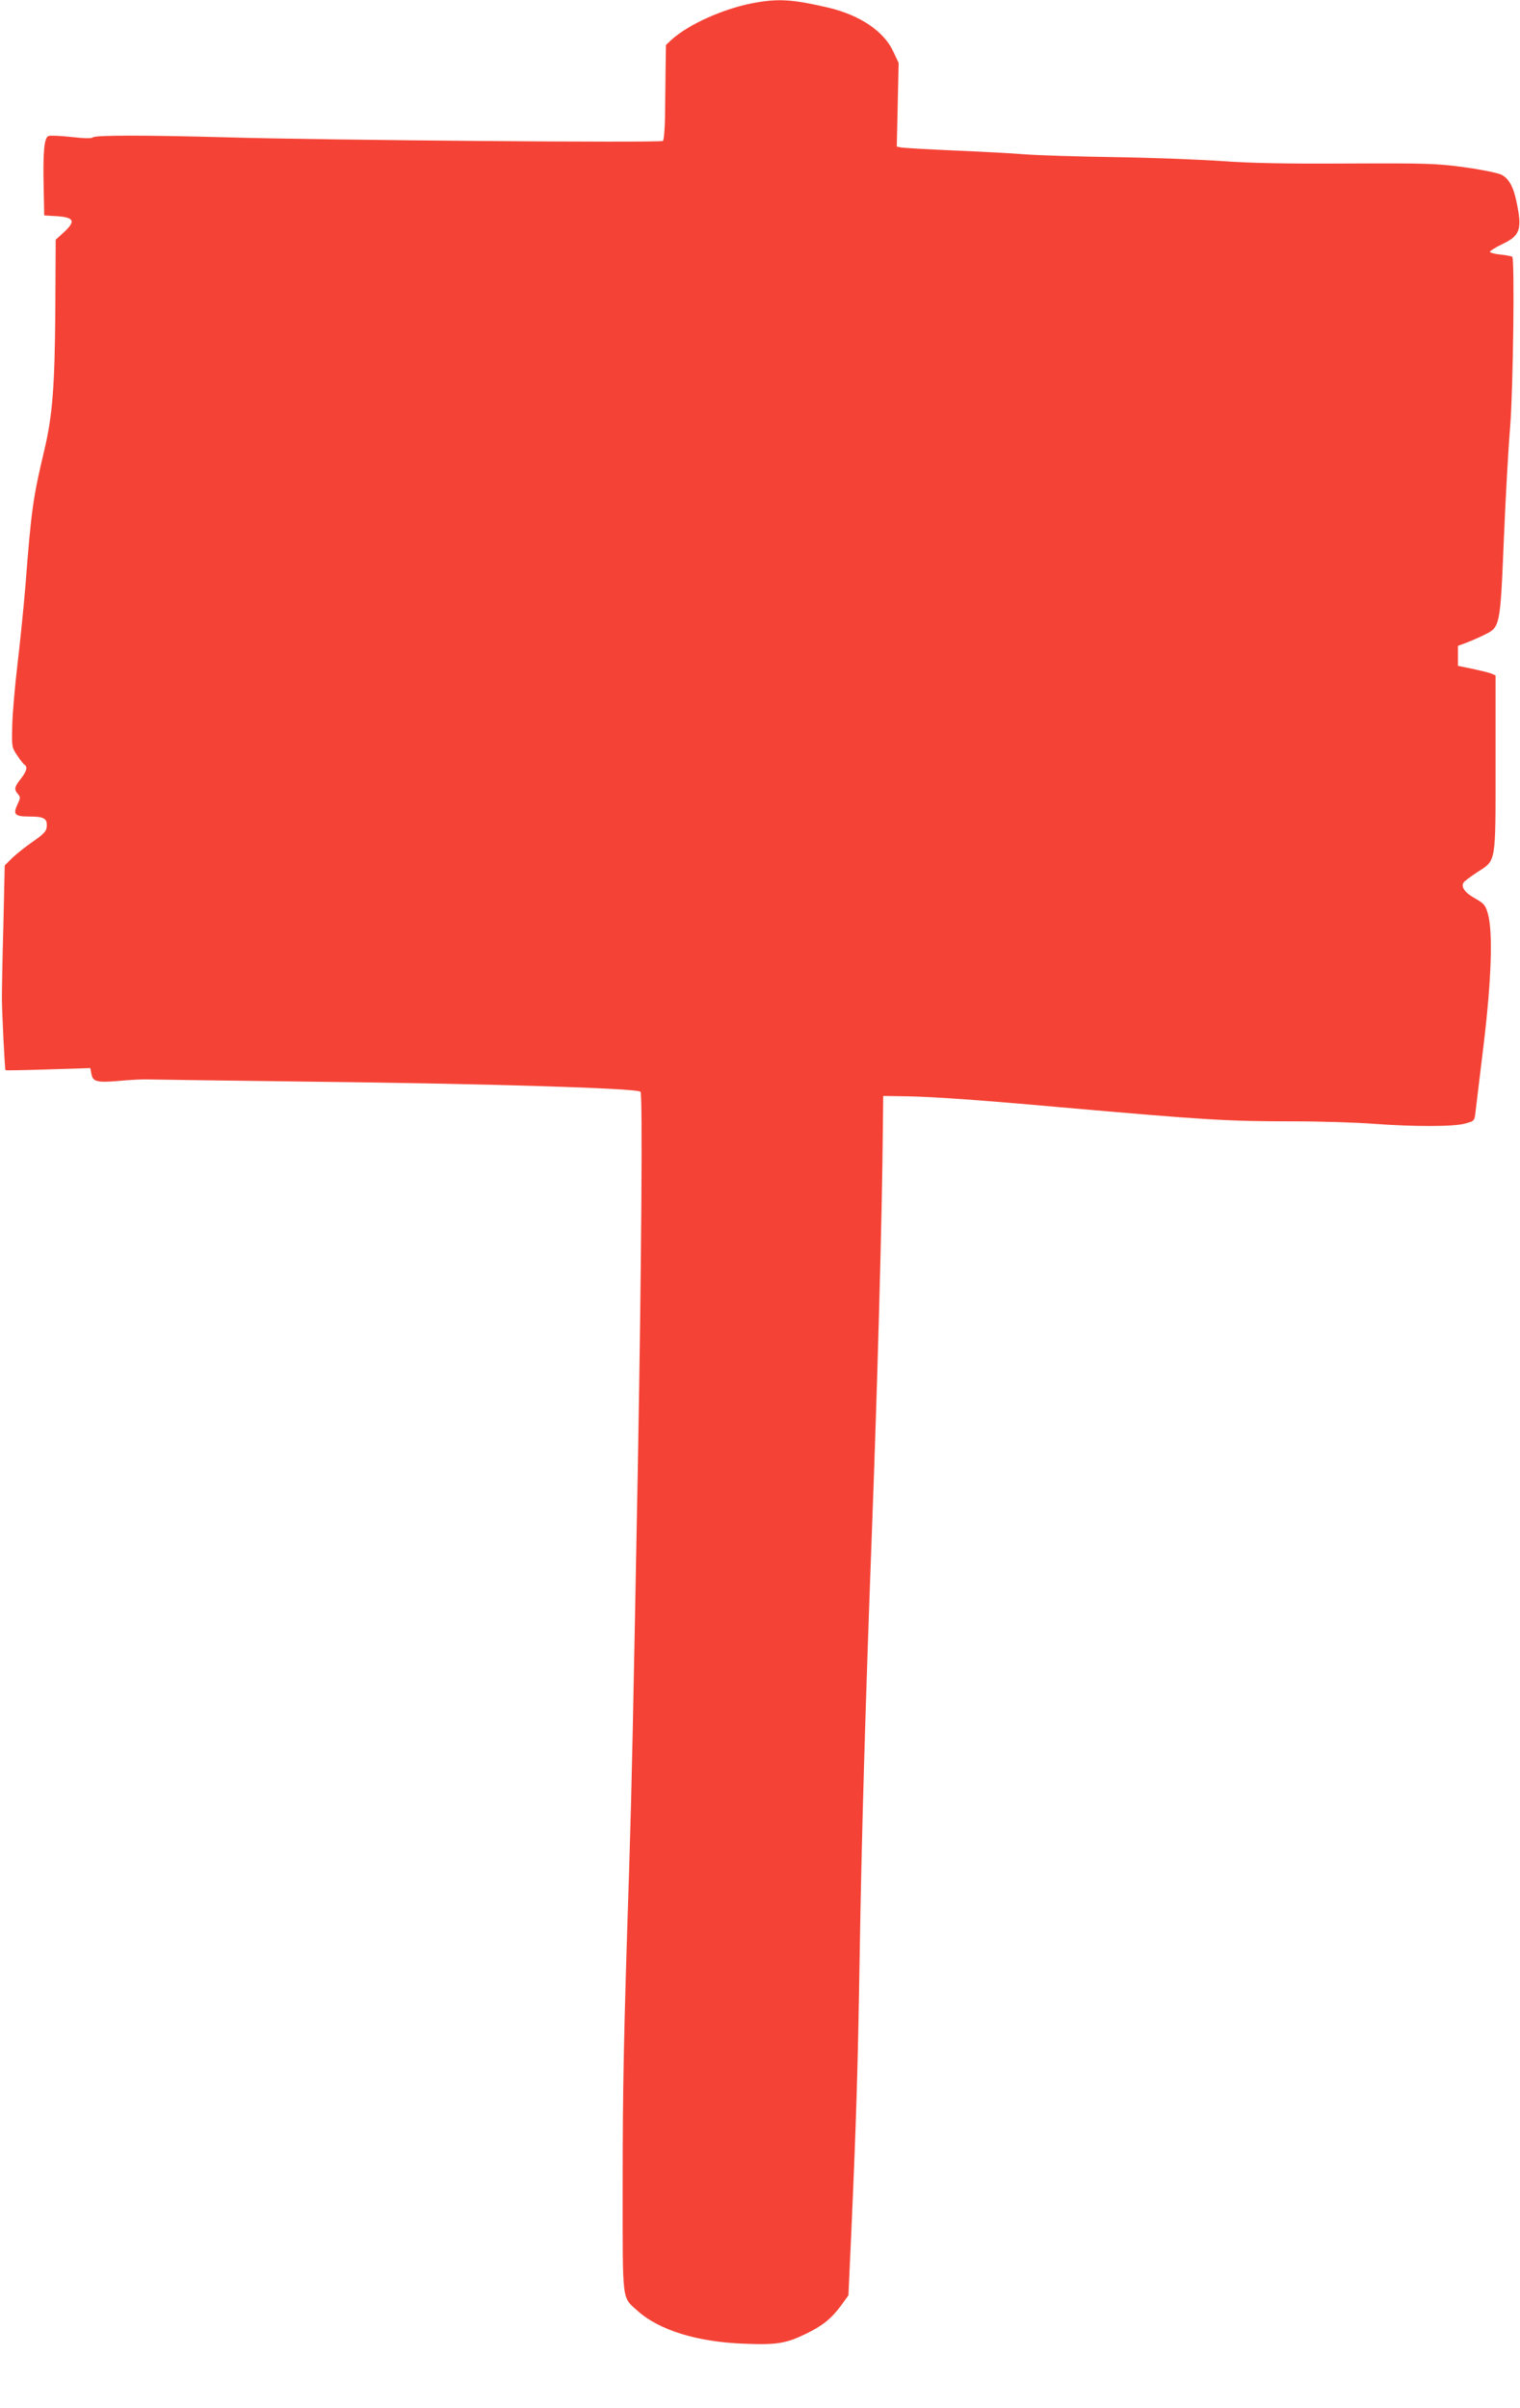 <?xml version="1.0" standalone="no"?>
<!DOCTYPE svg PUBLIC "-//W3C//DTD SVG 20010904//EN"
 "http://www.w3.org/TR/2001/REC-SVG-20010904/DTD/svg10.dtd">
<svg version="1.0" xmlns="http://www.w3.org/2000/svg"
 width="808pt" height="1280pt" viewBox="0 0 808 1280"
 preserveAspectRatio="xMidYMid meet">
<g transform="translate(0,1280) scale(0.1,-0.1)"
fill="#f44336" stroke="none">
<path d="M4000 12783 c-156 -30 -341 -113 -430 -194 l-30 -28 -2 -133 c-1 -73
-2 -186 -3 -251 -1 -64 -6 -121 -11 -126 -10 -11 -1811 4 -2314 19 -434 12
-704 12 -716 0 -7 -7 -45 -6 -115 2 -58 6 -112 9 -121 5 -23 -8 -30 -81 -26
-267 l3 -155 50 -3 c110 -5 122 -25 53 -88 l-42 -38 -2 -375 c-3 -407 -15
-561 -59 -746 -59 -248 -69 -315 -100 -720 -9 -110 -28 -297 -42 -415 -14
-118 -27 -266 -28 -329 -3 -111 -2 -114 27 -157 16 -24 33 -46 39 -49 17 -11
10 -36 -21 -75 -34 -43 -36 -56 -15 -80 14 -16 14 -21 -1 -53 -27 -56 -16 -67
64 -67 78 0 95 -11 90 -57 -2 -22 -18 -38 -73 -76 -38 -26 -88 -66 -110 -87
l-40 -40 -7 -313 c-5 -171 -8 -348 -8 -392 0 -68 15 -373 19 -383 0 -2 102 0
226 4 l225 7 6 -32 c8 -41 31 -46 148 -36 50 5 111 8 136 8 25 -1 416 -6 870
-12 966 -11 1750 -35 1765 -54 11 -13 5 -906 -14 -1967 -26 -1394 -32 -1690
-46 -2145 -30 -924 -35 -1164 -35 -1713 0 -623 -5 -578 80 -655 114 -102 316
-165 566 -174 173 -7 222 1 329 53 87 42 134 80 186 150 l39 54 15 327 c28
635 35 874 45 1486 9 585 31 1349 65 2252 29 767 54 1674 58 2125 l2 185 130
-2 c142 -3 376 -19 810 -58 775 -68 890 -75 1237 -75 145 0 337 -6 428 -13
220 -16 432 -16 491 2 47 13 47 13 53 65 3 28 23 188 43 356 41 341 50 597 22
695 -13 44 -20 53 -68 80 -54 30 -76 61 -61 84 4 7 36 31 71 54 104 68 99 37
99 580 l0 467 -22 10 c-13 5 -58 16 -100 25 l-78 16 0 53 0 53 48 18 c26 10
69 29 95 42 81 40 82 44 101 503 9 217 24 490 34 605 16 209 24 886 11 900 -4
3 -32 9 -63 12 -31 3 -56 10 -56 15 0 4 29 23 65 40 97 46 108 79 75 232 -16
76 -41 119 -80 138 -19 9 -107 27 -195 39 -148 20 -195 22 -621 20 -329 -2
-521 2 -670 13 -115 8 -373 18 -574 21 -201 3 -414 10 -475 15 -60 5 -227 14
-370 20 -143 6 -271 14 -284 16 l-24 5 5 222 5 222 -29 62 c-50 107 -176 192
-343 232 -193 45 -269 50 -405 24z"/>
</g>
</svg>
